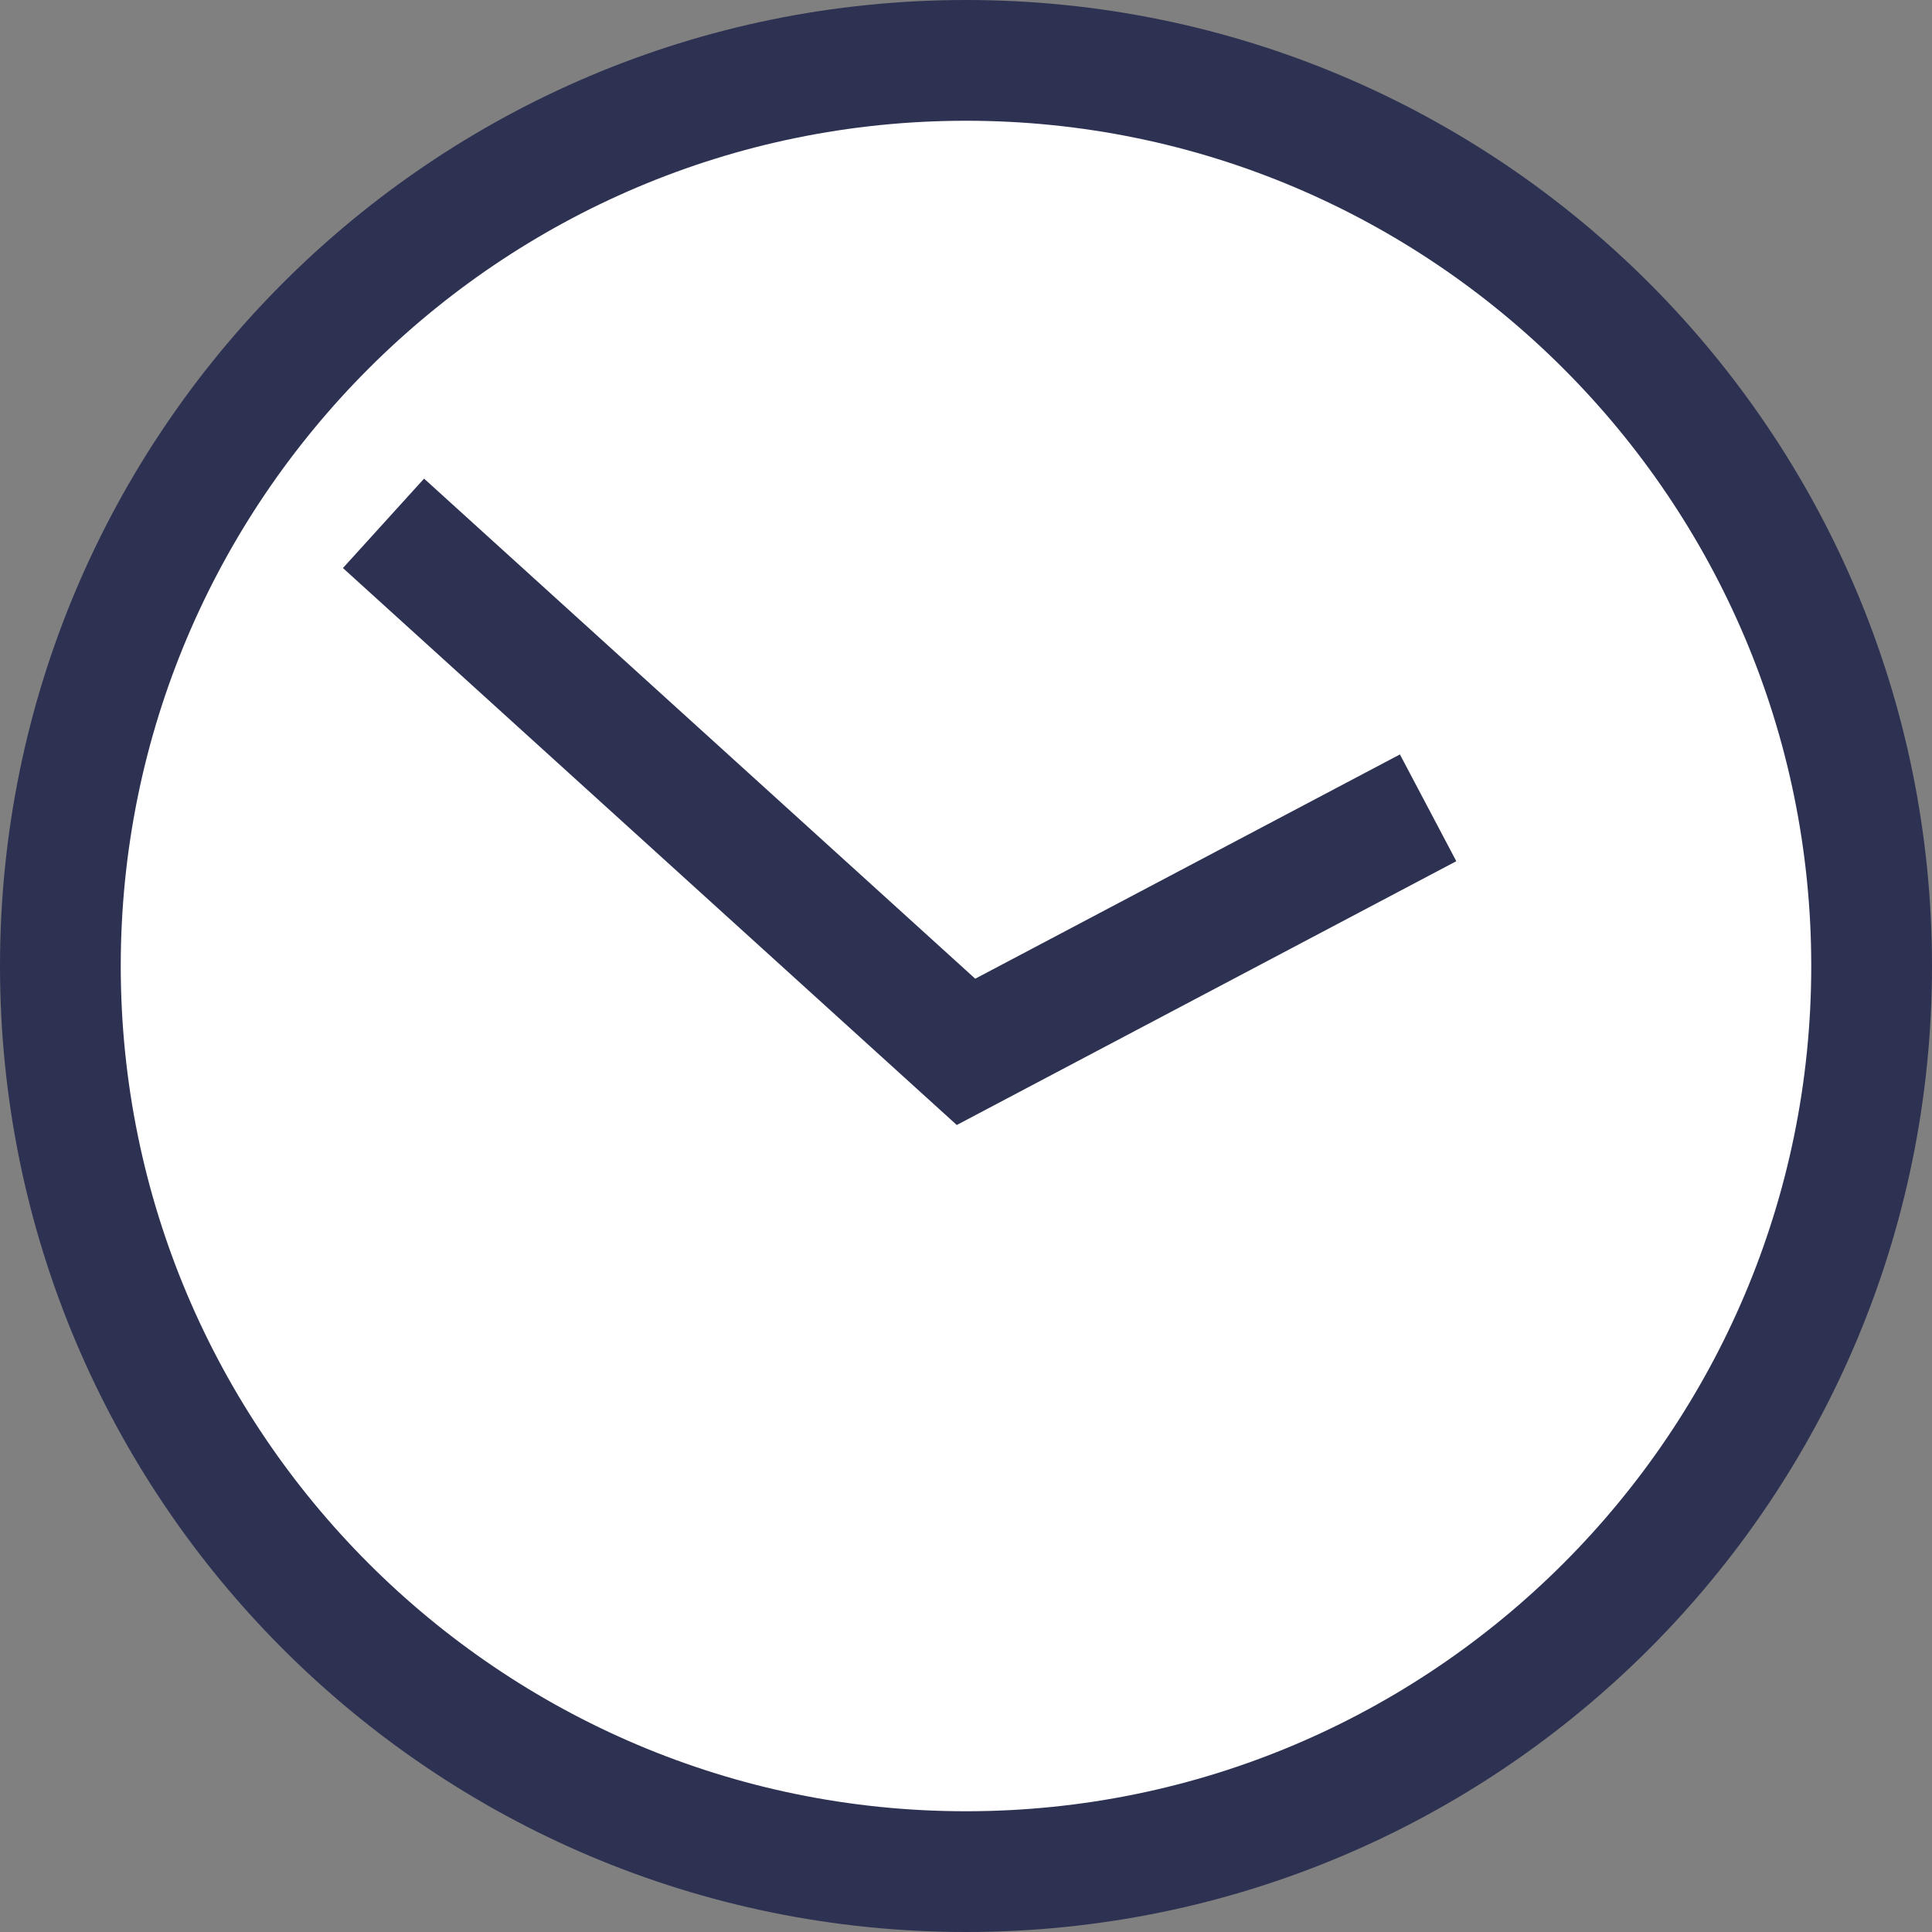 <svg xmlns="http://www.w3.org/2000/svg" width="16" height="16" viewBox="0 0 16 16">
  <rect x="0" y="0" width="16" height="16" fill="#808080" stroke="none"/>
  <g id="グループ_562" data-name="グループ 562" transform="translate(-273 -18)">
    <g id="グループ_561" data-name="グループ 561">
      <g id="パス_398" data-name="パス 398" transform="translate(273 18)" fill="#fff">
        <path d="M 8 15.5 C 3.864 15.5 0.5 12.136 0.5 8 C 0.5 3.864 3.864 0.5 8 0.5 C 12.136 0.5 15.5 3.864 15.5 8 C 15.5 12.136 12.136 15.5 8 15.5 Z" stroke="none"/>
        <path d="M 8 1 C 4.14 1 1 4.14 1 8 C 1 11.86 4.14 15 8 15 C 11.86 15 15 11.86 15 8 C 15 4.14 11.86 1 8 1 M 8 0 C 12.418 0 16 3.582 16 8 C 16 12.418 12.418 16 8 16 C 3.582 16 0 12.418 0 8 C 0 3.582 3.582 0 8 0 Z" stroke="none" fill="#2e3252"/>
      </g>
      <path id="パス_397" data-name="パス 397" d="M1226.176,22.334,1231,26.711l3.827-2.021" transform="translate(-950)" fill="none" stroke="#2e3252" stroke-width="1"/>
    </g>
  </g>
</svg>
